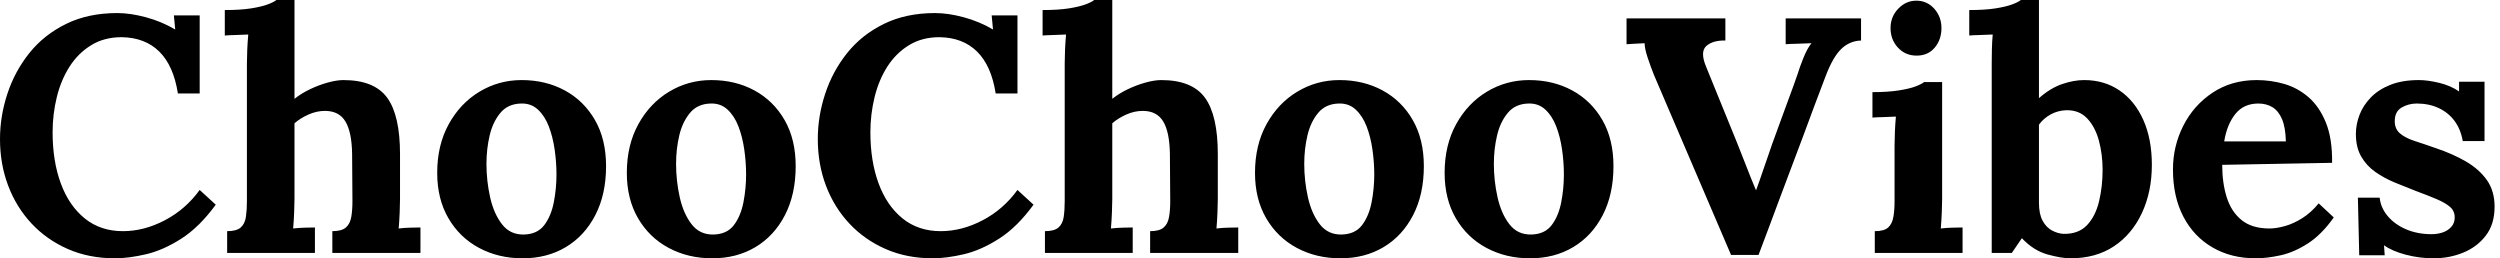 <svg baseProfile="full" height="28" version="1.1" viewBox="0 0 271 28" width="271" xmlns="http://www.w3.org/2000/svg" xmlns:ev="http://www.w3.org/2001/xml-events" xmlns:xlink="http://www.w3.org/1999/xlink"><defs /><g><path d="M20.555 10.132Q20.083 7.118 18.54 5.593Q16.996 4.067 14.454 4.031Q12.565 4.031 11.149 4.903Q9.733 5.774 8.807 7.227Q7.881 8.68 7.427 10.532Q6.973 12.384 6.973 14.345Q6.973 17.468 7.863 19.883Q8.752 22.298 10.459 23.678Q12.166 25.058 14.599 25.058Q16.887 25.058 19.139 23.878Q21.39 22.698 22.916 20.591L24.659 22.189Q22.879 24.623 20.918 25.875Q18.957 27.128 17.087 27.564Q15.217 28 13.728 28Q10.931 28 8.643 27.001Q6.355 26.003 4.703 24.241Q3.051 22.48 2.161 20.137Q1.271 17.795 1.271 15.071Q1.271 12.602 2.07 10.169Q2.869 7.735 4.449 5.756Q6.029 3.777 8.425 2.597Q10.822 1.416 13.982 1.416Q15.398 1.416 17.087 1.87Q18.776 2.324 20.265 3.196L20.119 1.671H22.916V10.132Z M37.297 25.058Q38.314 25.058 38.768 24.659Q39.222 24.259 39.349 23.515Q39.476 22.77 39.476 21.826L39.44 16.669Q39.403 14.309 38.713 13.165Q38.023 12.021 36.498 12.021Q35.59 12.021 34.7 12.42Q33.811 12.82 33.193 13.364V21.572Q33.193 22.08 33.157 23.006Q33.121 23.933 33.048 24.768Q33.665 24.695 34.355 24.677Q35.045 24.659 35.409 24.659V27.419H25.894V25.058Q26.911 25.058 27.364 24.659Q27.818 24.259 27.927 23.515Q28.036 22.77 28.036 21.826V6.9Q28.036 6.246 28.073 5.393Q28.109 4.54 28.182 3.741Q27.601 3.777 26.82 3.795Q26.039 3.813 25.639 3.85V1.089Q27.346 1.089 28.49 0.908Q29.634 0.726 30.306 0.472Q30.978 0.218 31.232 0.0H33.193V10.713Q33.92 10.132 34.864 9.678Q35.808 9.224 36.789 8.952Q37.769 8.68 38.495 8.68Q41.837 8.68 43.235 10.586Q44.633 12.493 44.633 16.706V21.572Q44.633 22.08 44.597 23.006Q44.56 23.933 44.488 24.768Q45.069 24.695 45.759 24.677Q46.449 24.659 46.848 24.659V27.419H37.297Z M57.925 28Q55.31 28 53.204 26.874Q51.097 25.748 49.881 23.66Q48.664 21.572 48.664 18.739Q48.664 15.725 49.917 13.455Q51.17 11.185 53.258 9.933Q55.346 8.68 57.816 8.68Q60.431 8.68 62.501 9.805Q64.571 10.931 65.769 13.019Q66.968 15.108 66.968 18.013Q66.968 21.064 65.805 23.315Q64.643 25.567 62.61 26.783Q60.576 28 57.925 28ZM58.07 25.422Q59.523 25.385 60.267 24.405Q61.012 23.424 61.302 21.935Q61.593 20.446 61.593 18.921Q61.593 17.577 61.393 16.197Q61.193 14.817 60.757 13.691Q60.322 12.565 59.577 11.875Q58.833 11.185 57.743 11.222Q56.327 11.258 55.51 12.239Q54.693 13.219 54.348 14.69Q54.003 16.161 54.003 17.759Q54.003 19.611 54.402 21.39Q54.802 23.17 55.691 24.314Q56.581 25.458 58.07 25.422Z M78.48 28Q75.865 28 73.759 26.874Q71.652 25.748 70.436 23.66Q69.219 21.572 69.219 18.739Q69.219 15.725 70.472 13.455Q71.725 11.185 73.813 9.933Q75.901 8.68 78.371 8.68Q80.986 8.68 83.056 9.805Q85.126 10.931 86.324 13.019Q87.523 15.108 87.523 18.013Q87.523 21.064 86.361 23.315Q85.198 25.567 83.165 26.783Q81.131 28 78.48 28ZM78.625 25.422Q80.078 25.385 80.822 24.405Q81.567 23.424 81.857 21.935Q82.148 20.446 82.148 18.921Q82.148 17.577 81.948 16.197Q81.748 14.817 81.313 13.691Q80.877 12.565 80.132 11.875Q79.388 11.185 78.298 11.222Q76.882 11.258 76.065 12.239Q75.248 13.219 74.903 14.69Q74.558 16.161 74.558 17.759Q74.558 19.611 74.957 21.39Q75.357 23.17 76.246 24.314Q77.136 25.458 78.625 25.422Z M109.204 10.132Q108.732 7.118 107.188 5.593Q105.645 4.067 103.102 4.031Q101.214 4.031 99.798 4.903Q98.381 5.774 97.455 7.227Q96.529 8.68 96.075 10.532Q95.621 12.384 95.621 14.345Q95.621 17.468 96.511 19.883Q97.401 22.298 99.108 23.678Q100.815 25.058 103.248 25.058Q105.536 25.058 107.787 23.878Q110.039 22.698 111.564 20.591L113.307 22.189Q111.528 24.623 109.567 25.875Q107.606 27.128 105.735 27.564Q103.865 28 102.376 28Q99.58 28 97.292 27.001Q95.004 26.003 93.351 24.241Q91.699 22.48 90.809 20.137Q89.92 17.795 89.92 15.071Q89.92 12.602 90.719 10.169Q91.518 7.735 93.097 5.756Q94.677 3.777 97.074 2.597Q99.471 1.416 102.63 1.416Q104.047 1.416 105.735 1.87Q107.424 2.324 108.913 3.196L108.768 1.671H111.564V10.132Z M125.946 25.058Q126.962 25.058 127.416 24.659Q127.87 24.259 127.997 23.515Q128.125 22.77 128.125 21.826L128.088 16.669Q128.052 14.309 127.362 13.165Q126.672 12.021 125.147 12.021Q124.239 12.021 123.349 12.42Q122.459 12.82 121.842 13.364V21.572Q121.842 22.08 121.805 23.006Q121.769 23.933 121.696 24.768Q122.314 24.695 123.004 24.677Q123.694 24.659 124.057 24.659V27.419H114.542V25.058Q115.559 25.058 116.013 24.659Q116.467 24.259 116.576 23.515Q116.685 22.77 116.685 21.826V6.9Q116.685 6.246 116.721 5.393Q116.757 4.54 116.83 3.741Q116.249 3.777 115.468 3.795Q114.687 3.813 114.288 3.85V1.089Q115.995 1.089 117.139 0.908Q118.283 0.726 118.955 0.472Q119.626 0.218 119.881 0.0H121.842V10.713Q122.568 10.132 123.512 9.678Q124.457 9.224 125.437 8.952Q126.418 8.68 127.144 8.68Q130.485 8.68 131.883 10.586Q133.281 12.493 133.281 16.706V21.572Q133.281 22.08 133.245 23.006Q133.209 23.933 133.136 24.768Q133.717 24.695 134.407 24.677Q135.097 24.659 135.497 24.659V27.419H125.946Z M146.573 28Q143.958 28 141.852 26.874Q139.746 25.748 138.529 23.66Q137.313 21.572 137.313 18.739Q137.313 15.725 138.565 13.455Q139.818 11.185 141.907 9.933Q143.995 8.68 146.464 8.68Q149.079 8.68 151.149 9.805Q153.219 10.931 154.418 13.019Q155.616 15.108 155.616 18.013Q155.616 21.064 154.454 23.315Q153.292 25.567 151.258 26.783Q149.224 28 146.573 28ZM146.719 25.422Q148.171 25.385 148.916 24.405Q149.66 23.424 149.951 21.935Q150.241 20.446 150.241 18.921Q150.241 17.577 150.042 16.197Q149.842 14.817 149.406 13.691Q148.97 12.565 148.226 11.875Q147.481 11.185 146.392 11.222Q144.975 11.258 144.158 12.239Q143.341 13.219 142.996 14.69Q142.651 16.161 142.651 17.759Q142.651 19.611 143.051 21.39Q143.45 23.17 144.34 24.314Q145.23 25.458 146.719 25.422Z M167.128 28Q164.514 28 162.407 26.874Q160.301 25.748 159.084 23.66Q157.868 21.572 157.868 18.739Q157.868 15.725 159.121 13.455Q160.374 11.185 162.462 9.933Q164.55 8.68 167.019 8.68Q169.634 8.68 171.704 9.805Q173.774 10.931 174.973 13.019Q176.171 15.108 176.171 18.013Q176.171 21.064 175.009 23.315Q173.847 25.567 171.813 26.783Q169.78 28 167.128 28ZM167.274 25.422Q168.726 25.385 169.471 24.405Q170.215 23.424 170.506 21.935Q170.796 20.446 170.796 18.921Q170.796 17.577 170.597 16.197Q170.397 14.817 169.961 13.691Q169.525 12.565 168.781 11.875Q168.036 11.185 166.947 11.222Q165.53 11.258 164.713 12.239Q163.896 13.219 163.551 14.69Q163.206 16.161 163.206 17.759Q163.206 19.611 163.606 21.39Q164.005 23.17 164.895 24.314Q165.785 25.458 167.274 25.422Z M188.918 27.637 180.565 8.135Q180.202 7.227 179.875 6.246Q179.549 5.266 179.549 4.685Q178.968 4.721 178.477 4.739Q177.987 4.757 177.588 4.794V1.997H188.301V4.394Q186.957 4.358 186.249 4.975Q185.541 5.593 186.195 7.191Q187.03 9.224 187.865 11.294Q188.7 13.364 189.536 15.398Q190.153 16.923 190.589 18.067Q191.025 19.211 191.606 20.591H191.642Q192.042 19.502 192.495 18.158Q192.949 16.815 193.385 15.58Q193.857 14.309 194.311 13.038Q194.765 11.767 195.237 10.514Q195.709 9.261 196.145 7.99Q196.327 7.372 196.744 6.319Q197.162 5.266 197.634 4.685Q197.053 4.721 196.145 4.739Q195.237 4.757 194.838 4.794V1.997H203.009V4.394Q201.774 4.431 200.866 5.302Q199.958 6.174 199.16 8.28Q198.542 9.878 197.943 11.494Q197.344 13.11 196.744 14.726Q196.145 16.342 195.528 17.958Q194.911 19.575 194.311 21.191Q193.712 22.807 193.113 24.405Q192.514 26.003 191.896 27.637Z M204.498 25.058Q205.515 25.058 205.951 24.659Q206.387 24.259 206.514 23.515Q206.641 22.77 206.641 21.826V15.798Q206.641 15.144 206.677 14.291Q206.713 13.437 206.786 12.638Q206.205 12.674 205.424 12.693Q204.643 12.711 204.244 12.747V9.987Q205.914 9.987 207.077 9.805Q208.239 9.624 208.911 9.37Q209.582 9.115 209.837 8.898H211.798V21.572Q211.798 22.08 211.761 23.006Q211.725 23.933 211.652 24.768Q212.233 24.695 212.942 24.677Q213.65 24.659 214.013 24.659V27.419H204.498ZM209.038 6.029Q207.803 6.029 207.004 5.157Q206.205 4.285 206.205 3.051Q206.205 1.816 207.04 0.944Q207.875 0.073 209.001 0.073Q210.163 0.073 210.944 0.944Q211.725 1.816 211.725 3.051Q211.725 4.285 210.999 5.157Q210.272 6.029 209.038 6.029Z M217.173 6.9Q217.173 6.246 217.191 5.393Q217.209 4.54 217.281 3.741Q216.7 3.777 215.92 3.795Q215.139 3.813 214.739 3.85V1.089Q216.446 1.089 217.59 0.908Q218.734 0.726 219.406 0.472Q220.078 0.218 220.332 0.0H222.293V10.641Q223.528 9.551 224.799 9.115Q226.07 8.68 227.196 8.68Q229.375 8.68 231.027 9.805Q232.68 10.931 233.606 13.001Q234.532 15.071 234.532 17.868Q234.532 20.773 233.46 23.079Q232.389 25.385 230.428 26.693Q228.467 28 225.707 28Q224.726 28 223.219 27.582Q221.712 27.165 220.441 25.821L219.351 27.419H217.173ZM222.293 21.971Q222.293 23.206 222.693 23.933Q223.092 24.659 223.709 24.986Q224.327 25.313 224.944 25.349Q226.578 25.385 227.505 24.405Q228.431 23.424 228.812 21.808Q229.193 20.192 229.193 18.412Q229.193 16.742 228.794 15.253Q228.394 13.764 227.523 12.838Q226.651 11.912 225.235 11.948Q224.327 11.984 223.564 12.402Q222.802 12.82 222.293 13.51Z M245.79 28Q243.139 28 241.105 26.82Q239.071 25.639 237.946 23.479Q236.82 21.318 236.82 18.376Q236.82 15.834 237.946 13.619Q239.071 11.403 241.123 10.042Q243.175 8.68 245.899 8.68Q247.424 8.68 248.877 9.097Q250.329 9.515 251.51 10.532Q252.69 11.549 253.398 13.292Q254.106 15.035 254.07 17.65L242.158 17.868Q242.158 19.829 242.649 21.39Q243.139 22.952 244.265 23.86Q245.39 24.768 247.279 24.768Q248.005 24.768 248.931 24.514Q249.857 24.259 250.82 23.66Q251.782 23.061 252.617 22.044L254.252 23.569Q252.944 25.422 251.455 26.384Q249.966 27.346 248.495 27.673Q247.025 28 245.79 28ZM242.376 15.326H249.058Q249.022 13.8 248.641 12.911Q248.259 12.021 247.606 11.621Q246.952 11.222 246.08 11.222Q244.482 11.222 243.575 12.366Q242.667 13.51 242.376 15.326Z M265.074 28Q263.512 28 262.023 27.601Q260.534 27.201 259.699 26.584L259.772 27.673H257.012L256.866 21.427H259.227Q259.336 22.516 260.099 23.424Q260.861 24.332 262.096 24.859Q263.331 25.385 264.856 25.385Q265.473 25.385 266.036 25.204Q266.599 25.022 266.981 24.604Q267.362 24.187 267.362 23.569Q267.362 22.879 266.872 22.444Q266.381 22.008 265.455 21.608Q264.529 21.209 263.149 20.7Q262.023 20.265 260.879 19.792Q259.735 19.32 258.773 18.649Q257.811 17.977 257.23 16.978Q256.649 15.979 256.649 14.527Q256.649 13.473 257.048 12.438Q257.447 11.403 258.283 10.55Q259.118 9.696 260.407 9.188Q261.696 8.68 263.476 8.68Q264.457 8.68 265.709 8.988Q266.962 9.297 267.834 9.914V8.861H270.594V15.289H268.233Q268.016 14.018 267.344 13.11Q266.672 12.202 265.619 11.712Q264.565 11.222 263.258 11.222Q262.35 11.222 261.606 11.658Q260.861 12.093 260.861 13.147Q260.861 13.982 261.442 14.472Q262.023 14.962 263.04 15.289Q264.057 15.616 265.292 16.052Q267.144 16.669 268.578 17.505Q270.013 18.34 270.848 19.52Q271.684 20.7 271.684 22.407Q271.684 24.296 270.739 25.53Q269.795 26.765 268.288 27.383Q266.781 28 265.074 28Z " fill="rgb(0,0,0)" transform="translate(-1.271, 0)" /></g></svg>